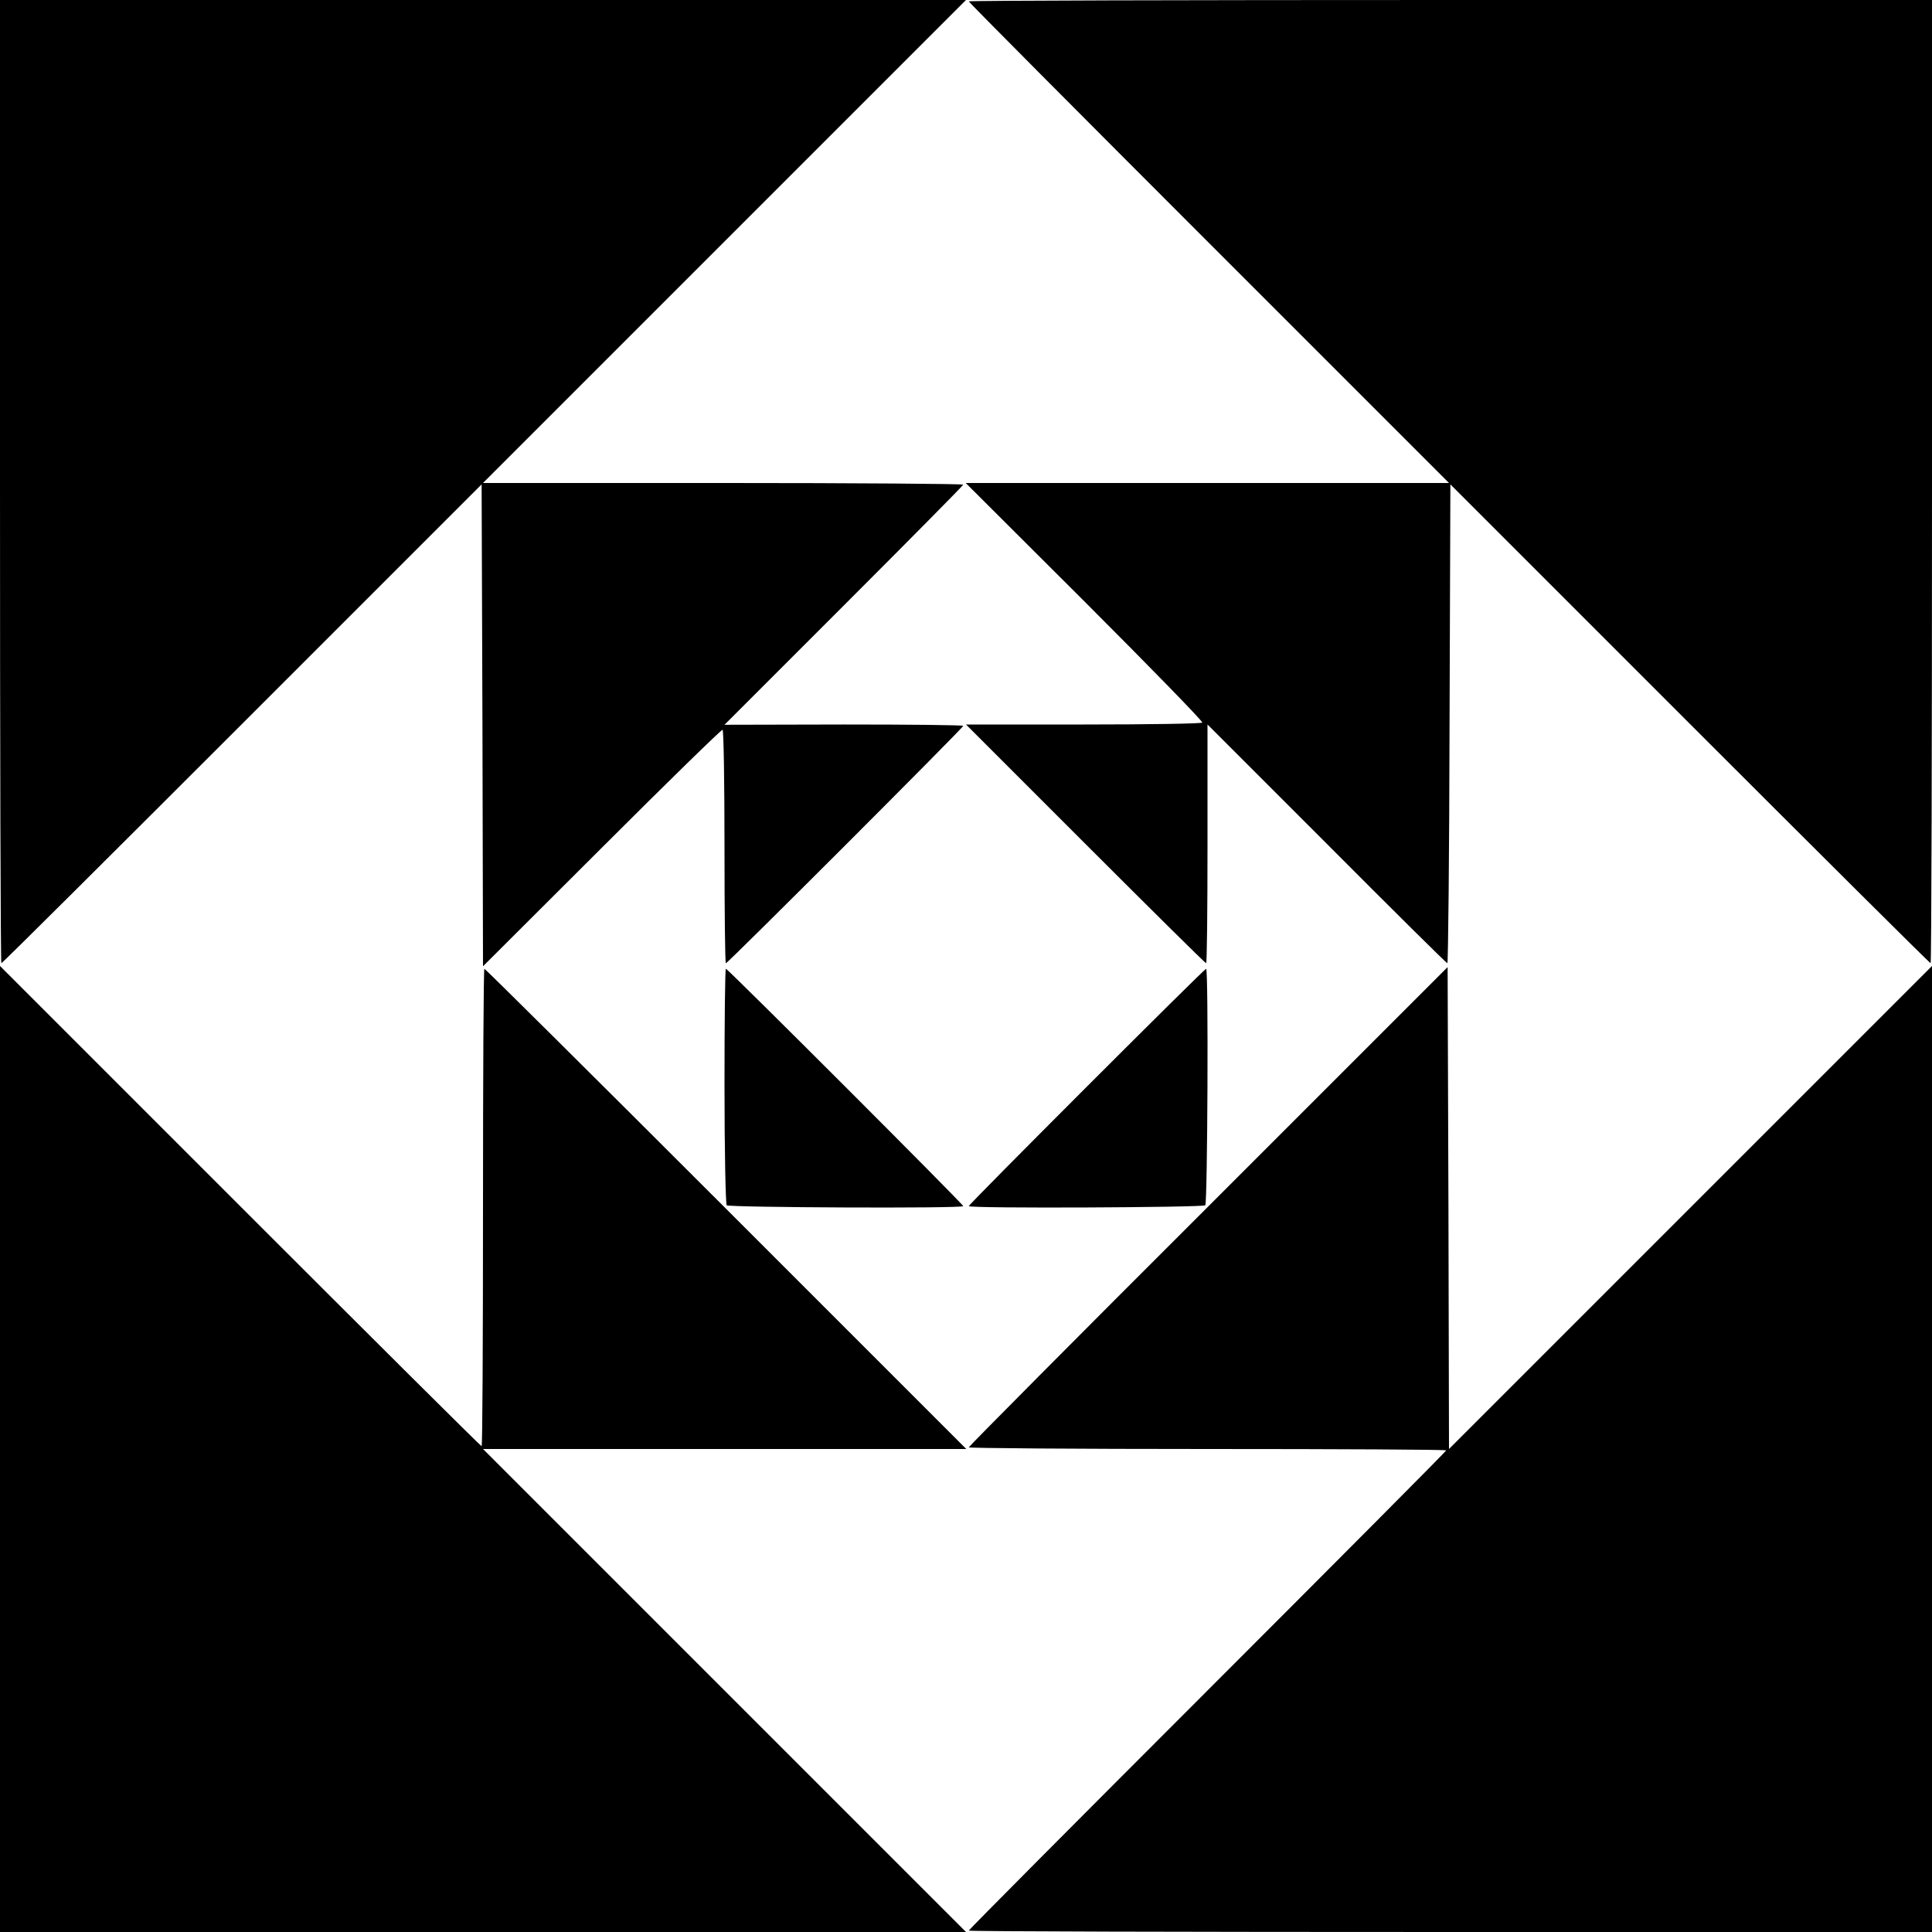 <?xml version="1.0" standalone="no"?>
<!DOCTYPE svg PUBLIC "-//W3C//DTD SVG 20010904//EN"
 "http://www.w3.org/TR/2001/REC-SVG-20010904/DTD/svg10.dtd">
<svg version="1.0" xmlns="http://www.w3.org/2000/svg"
 width="700pt" height="700pt" viewBox="0 0 700 700"
 preserveAspectRatio="xMidYMid meet">
<g transform="translate(0,700) scale(0.1,-0.1)"
fill="#000000" stroke="none">
<path d="M0 5255 c0 -960 2 -1745 5 -1745 3 0 395 390 873 868 l867 867 3
-873 2 -873 431 430 c237 237 434 429 437 427 4 -2 7 -194 7 -425 0 -232 2
-421 5 -421 7 0 860 853 860 860 0 3 -195 5 -432 5 l-433 -1 433 433 c237 237
432 434 432 437 0 3 -392 6 -870 6 l-870 0 875 875 875 875 -1750 0 -1750 0 0
-1745z"/>
<path d="M3510 6995 c0 -3 392 -397 870 -875 l870 -870 -875 0 -876 0 431
-430 c237 -237 429 -434 426 -438 -2 -4 -196 -7 -430 -7 l-426 0 432 -432
c238 -238 435 -433 438 -433 3 0 5 195 5 433 l0 432 432 -432 c237 -238 434
-433 437 -433 3 0 7 390 8 868 l3 867 867 -867 c478 -478 870 -868 873 -868 3
0 5 785 5 1745 l0 1745 -1745 0 c-960 0 -1745 -2 -1745 -5z"/>
<path d="M0 1750 l0 -1750 1750 0 1750 0 -875 875 -875 875 875 0 876 0 -870
870 c-479 479 -873 870 -876 870 -3 0 -5 -389 -5 -865 0 -476 -2 -865 -5 -865
-3 0 -397 392 -875 870 l-870 870 0 -1750z"/>
<path d="M4378 2629 c-478 -477 -868 -870 -868 -873 0 -3 389 -6 865 -6 476 0
865 -2 865 -5 0 -3 -389 -394 -865 -870 -476 -476 -865 -867 -865 -870 0 -3
785 -5 1745 -5 l1745 0 0 1750 0 1750 -875 -875 -875 -875 -2 873 -3 873 -867
-867z"/>
<path d="M2625 3066 c0 -234 4 -428 8 -433 9 -8 857 -12 857 -3 0 7 -853 860
-860 860 -3 0 -5 -191 -5 -424z"/>
<path d="M3937 3062 c-235 -235 -427 -429 -427 -432 0 -9 848 -5 857 3 8 9 12
857 3 857 -3 0 -197 -192 -433 -428z"/>
</g>
</svg>

